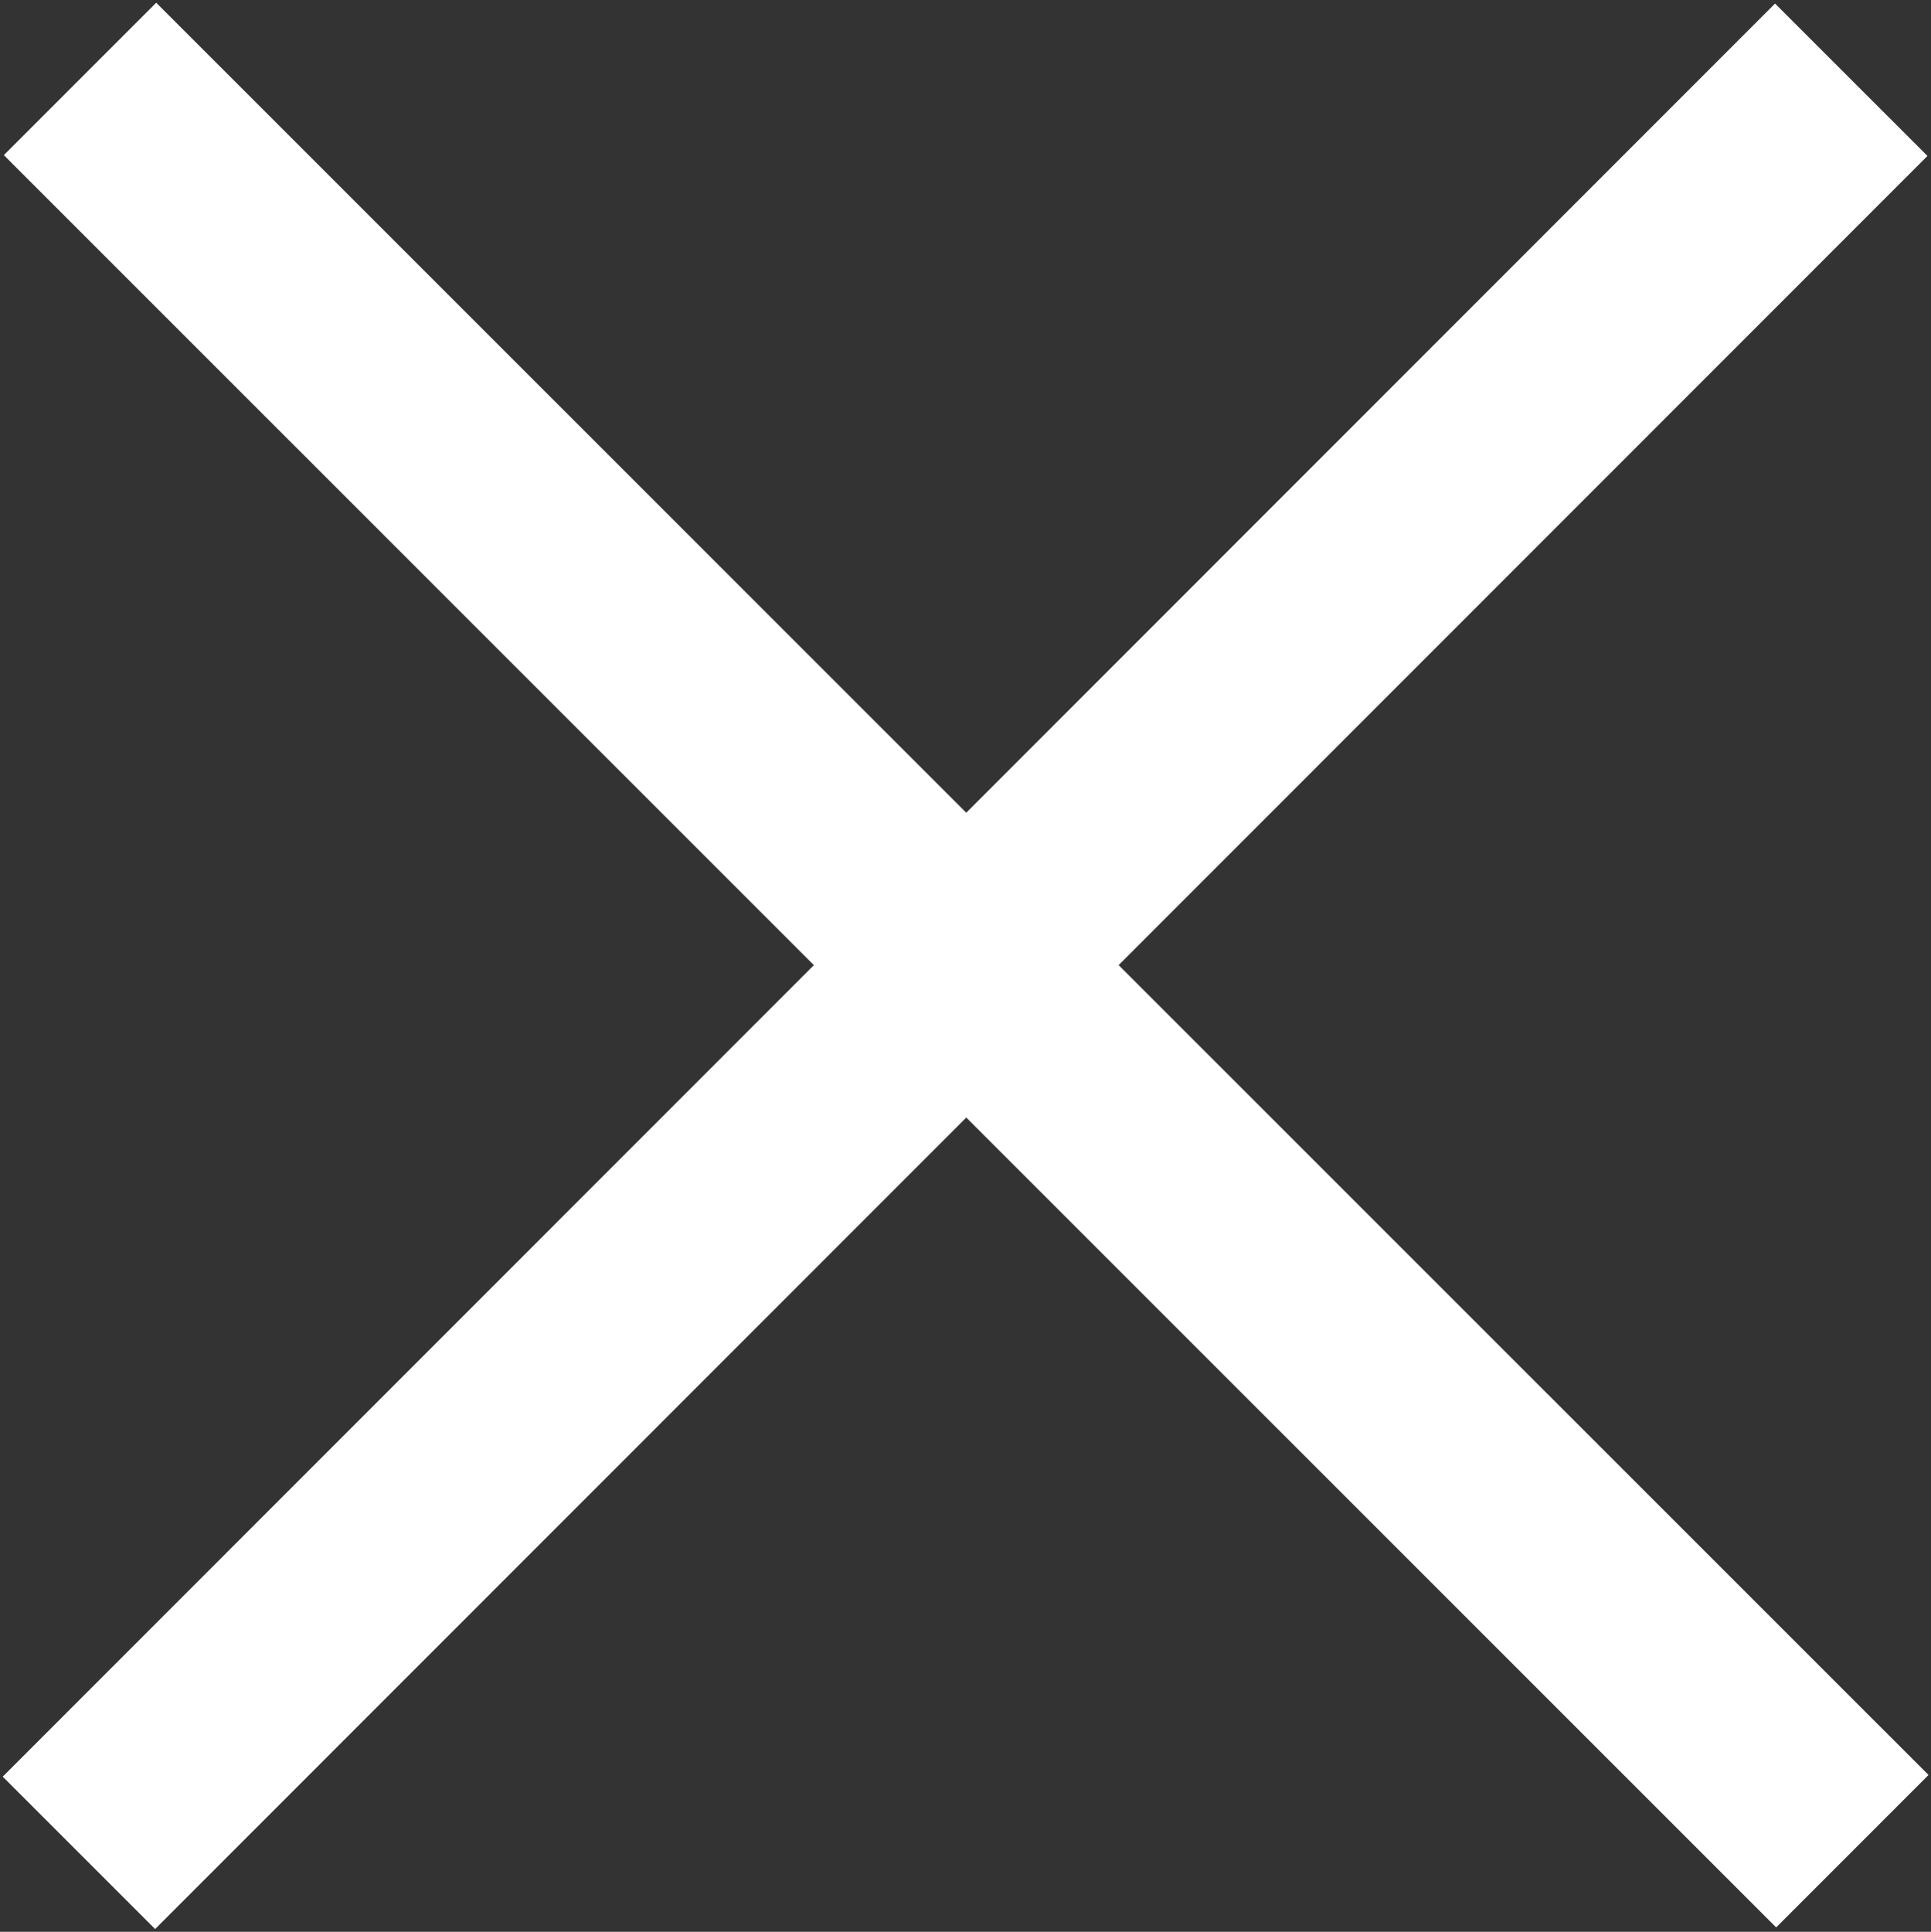 <?xml version="1.0" encoding="UTF-8" standalone="no"?>
<!-- Created with Inkscape (http://www.inkscape.org/) -->

<svg
   width="6.998mm"
   height="7mm"
   viewBox="0 0 6.998 7"
   version="1.1"
   id="svg5"
   xml:space="preserve"
   sodipodi:docname="close.svg"
   inkscape:version="1.3.2 (091e20ef0f, 2023-11-25)"
   xmlns:inkscape="http://www.inkscape.org/namespaces/inkscape"
   xmlns:sodipodi="http://sodipodi.sourceforge.net/DTD/sodipodi-0.dtd"
   xmlns="http://www.w3.org/2000/svg"
   xmlns:svg="http://www.w3.org/2000/svg"><rect x="0" y="0" width="6.998" height="7" fill="#333333" stroke="none"/><sodipodi:namedview
     id="namedview1"
     pagecolor="#ffffff"
     bordercolor="#000000"
     borderopacity="0.25"
     inkscape:showpageshadow="2"
     inkscape:pageopacity="0.0"
     inkscape:pagecheckerboard="0"
     inkscape:deskcolor="#d1d1d1"
     inkscape:document-units="mm"
     inkscape:zoom="27.786751"
     inkscape:cx="20.603344"
     inkscape:cy="13.297704"
     inkscape:window-width="1920"
     inkscape:window-height="1131"
     inkscape:window-x="0"
     inkscape:window-y="0"
     inkscape:window-maximized="1"
     inkscape:current-layer="svg5" /><defs
     id="defs2"><linearGradient
       id="linearGradient52445"><stop
         style="stop-color:#0462ff;stop-opacity:1;"
         offset="0"
         id="stop52443" /></linearGradient></defs><path
     style="fill:none;fill-opacity:1;stroke:#ffffff;stroke-width:0.781;stroke-linecap:butt;stroke-linejoin:miter;stroke-dasharray:none;stroke-opacity:1"
     d="M 0.29,0.286 6.713,6.708"
     id="path3-3" /><path
     style="fill:none;fill-opacity:1;stroke:#ffffff;stroke-width:0.781;stroke-linecap:butt;stroke-linejoin:miter;stroke-dasharray:none;stroke-opacity:1"
     d="M 6.709,0.289 0.286,6.714"
     id="path3-3-2" /></svg>
